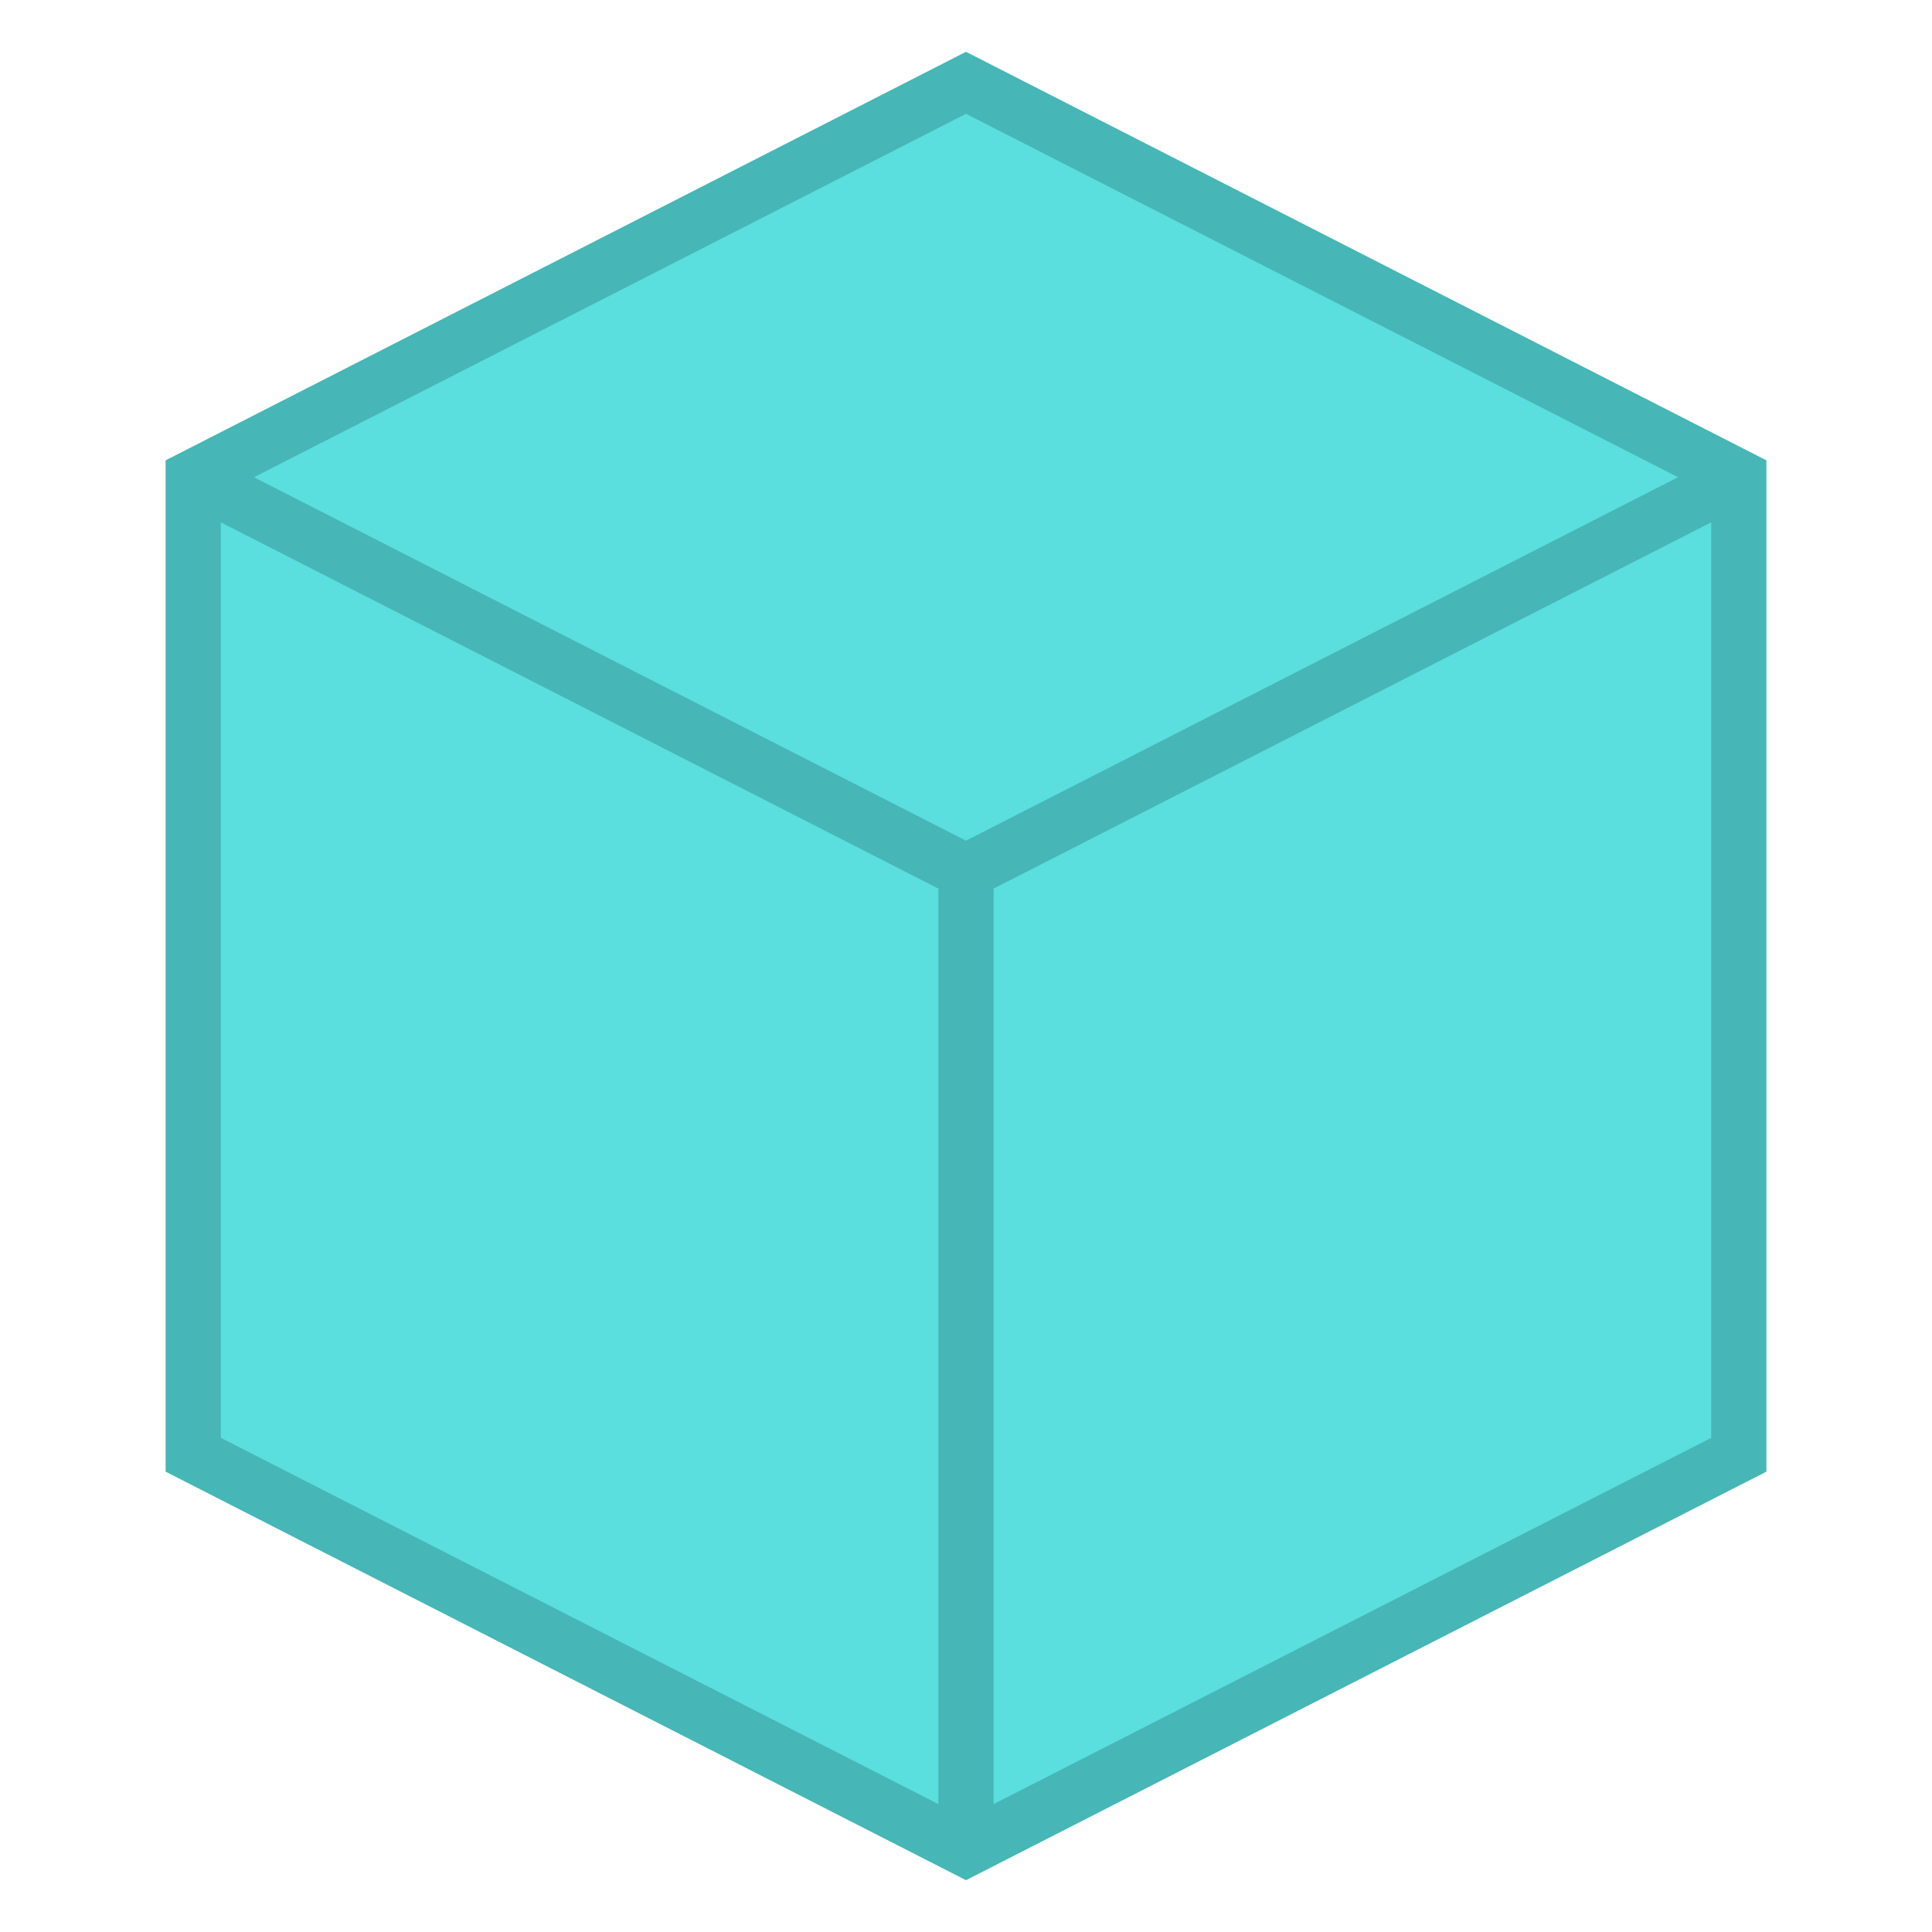 <svg xmlns="http://www.w3.org/2000/svg" width="70" height="70" viewBox="0 0 70 70" fill="none"><path d="M7 52.709V17.291L35 3L63 17.291L63 52.709L35 67L7 52.709Z" fill="#5ADEDE"></path><path fill-rule="evenodd" clip-rule="evenodd" d="M35 1.877L64 16.679L64 53.321L35 68.123L6 53.321V16.679L35 1.877ZM8 18.924L34 32.195L34 65.367L8 52.096V18.924ZM36 65.367L62 52.097L62 18.924L36 32.195L36 65.367ZM35 30.46L60.8 17.291L35 4.123L9.2 17.291L35 30.46Z" fill="#46B6B6"></path></svg>